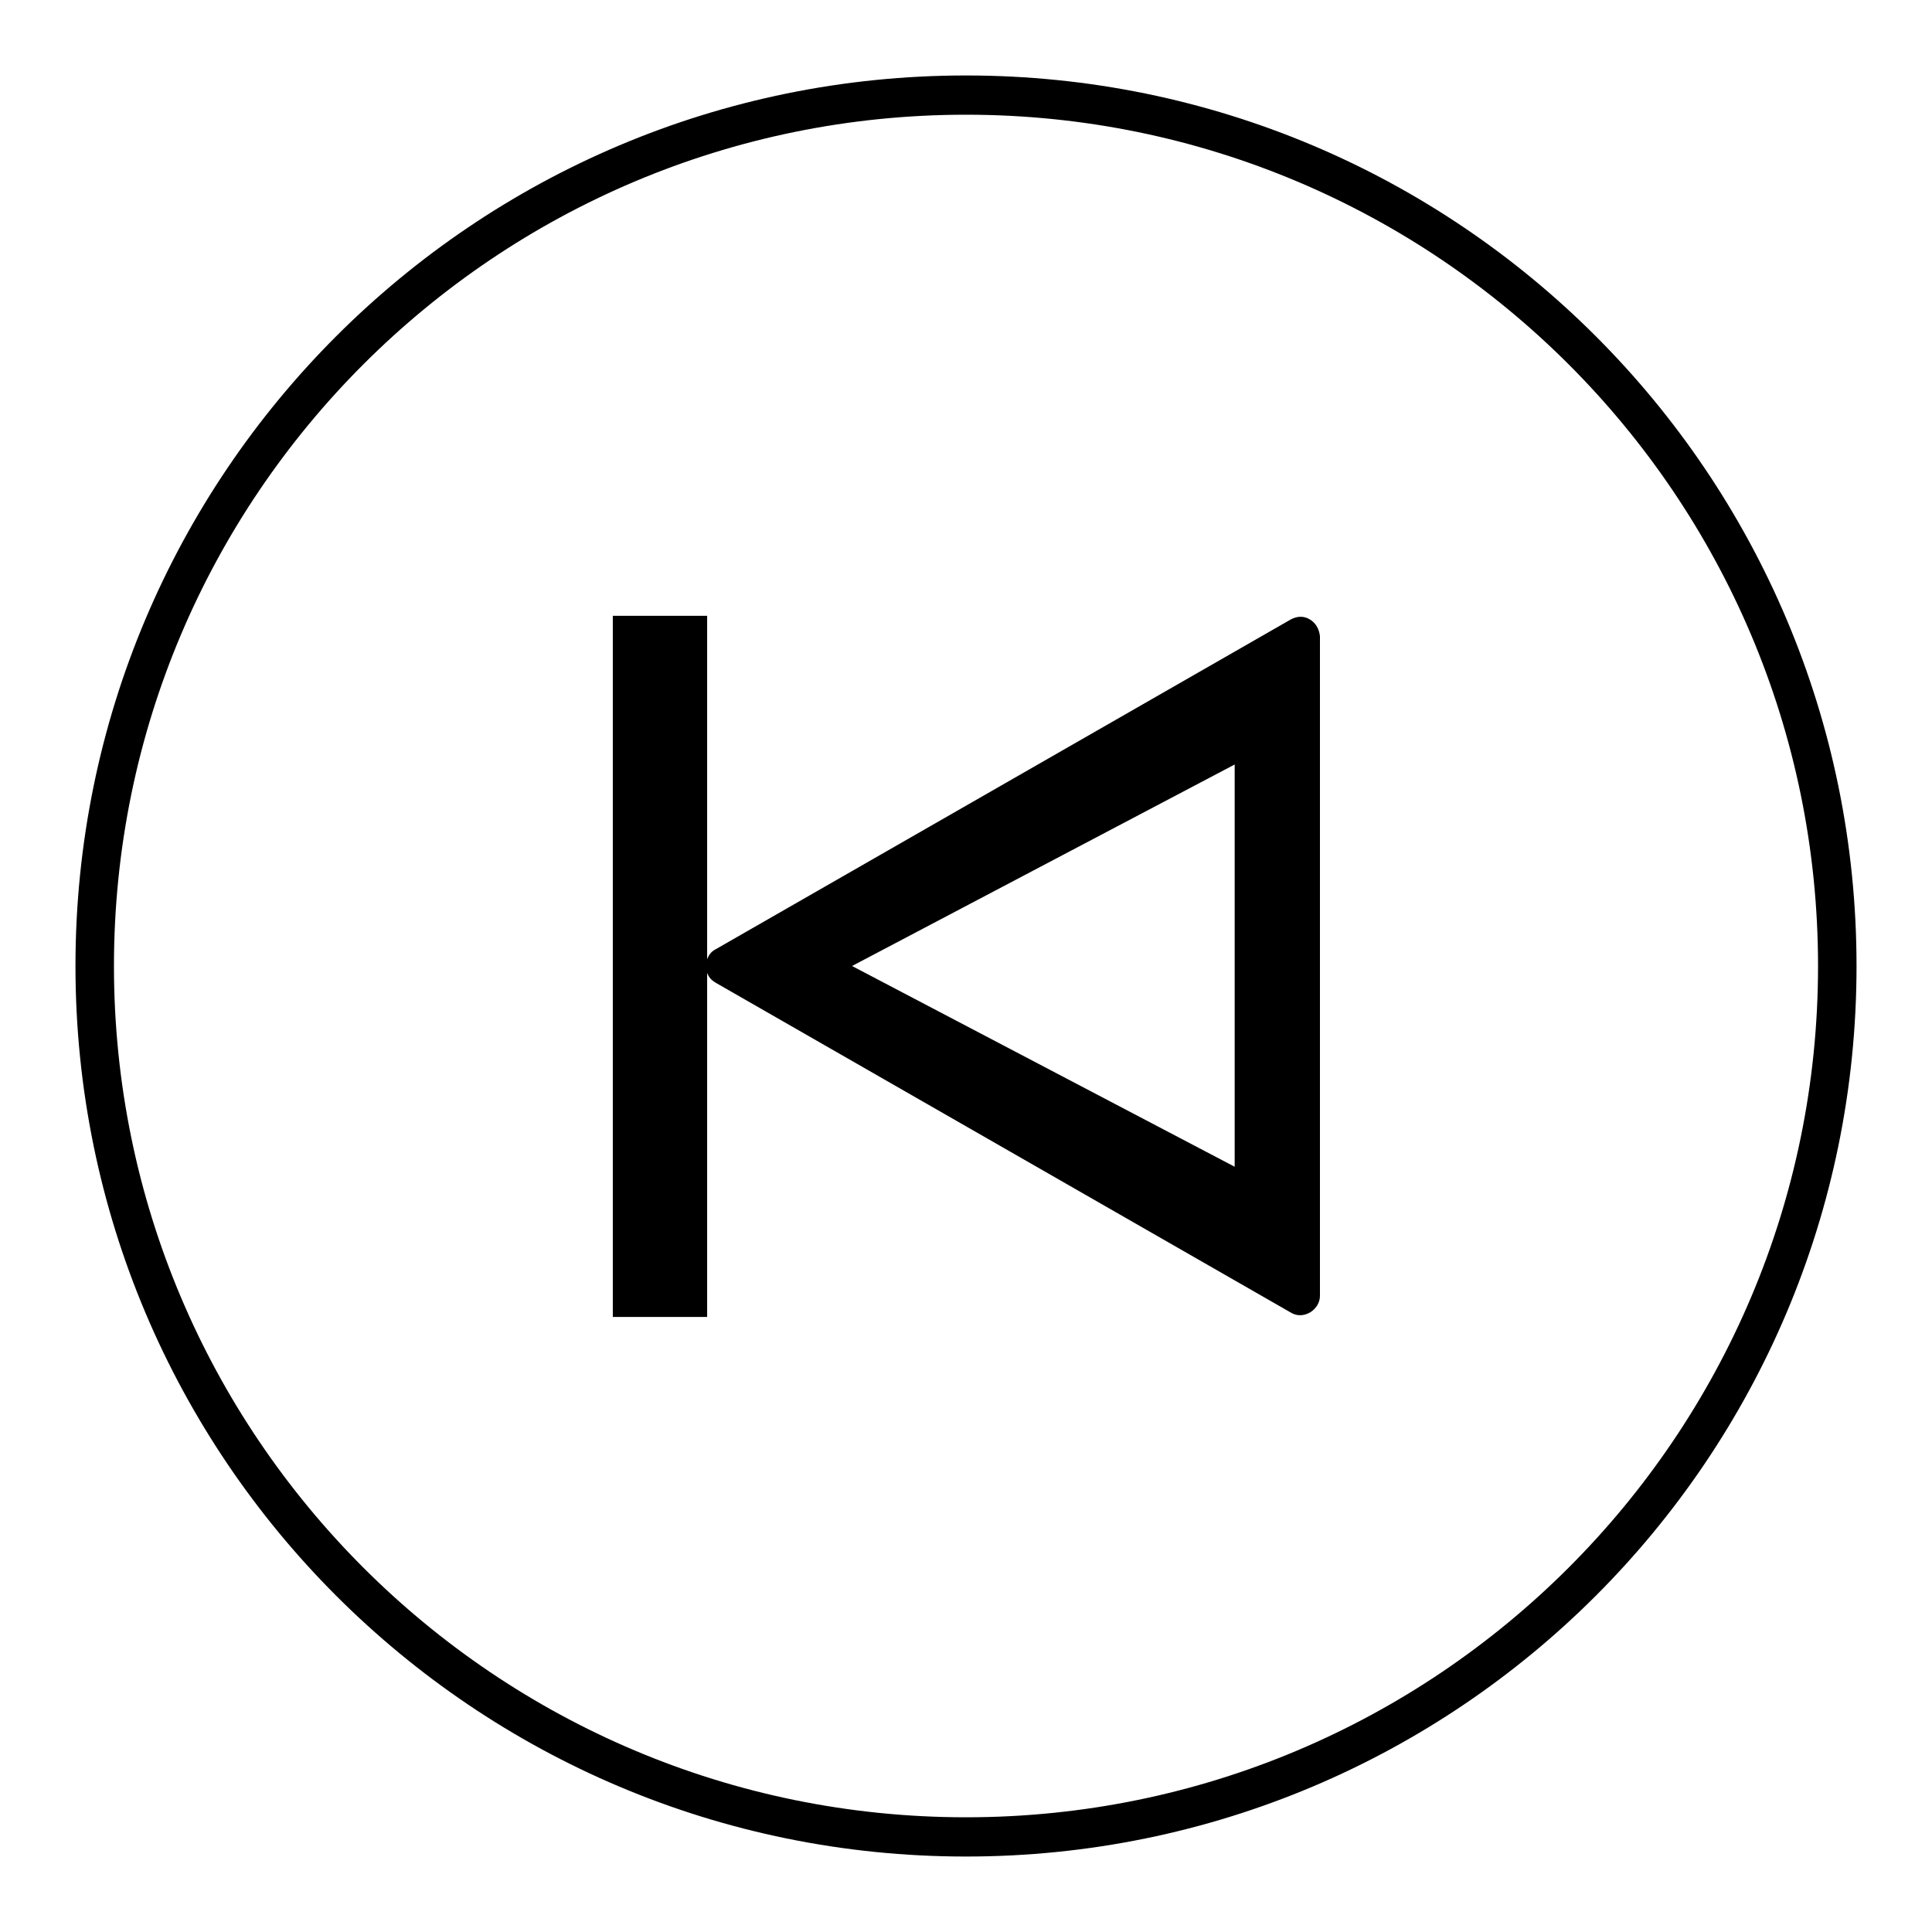 <?xml version="1.0" encoding="utf-8"?>
<!-- Svg Vector Icons : http://www.onlinewebfonts.com/icon -->
<!DOCTYPE svg PUBLIC "-//W3C//DTD SVG 1.1//EN" "http://www.w3.org/Graphics/SVG/1.1/DTD/svg11.dtd">
<svg version="1.1" xmlns="http://www.w3.org/2000/svg" xmlns:xlink="http://www.w3.org/1999/xlink" x="0px" y="0px" viewBox="0 0 256 256" enable-background="new 0 0 256 256" xml:space="preserve">
<g><g><path fill="#000000" d="M173.6,82.1c-0.8-0.5-1.7-0.5-2.6,0l-76.2,43.7c-0.6,0.3-0.9,0.8-1.1,1.3V81.6H81.2v92.9h12.5v-45.6c0.2,0.6,0.6,1,1.1,1.3l76.2,43.7c0.8,0.5,1.7,0.5,2.6,0c0.8-0.5,1.3-1.3,1.3-2.2V84.3C174.8,83.4,174.4,82.6,173.6,82.1z M163.6,154.6L112.9,128l50.7-26.7V154.6z"/><path fill="#000000" d="M128,10C62.8,10,10,62.8,10,128c0,65.2,52.8,118,118,118c65.2,0,118-52.8,118-118C246,62.8,193.2,10,128,10z M128,240.8c-62.3,0-112.9-50.5-112.9-112.8C15.1,65.7,65.7,15.2,128,15.2c62.3,0,112.9,50.5,112.9,112.8C240.9,190.3,190.3,240.8,128,240.8z"/><path fill="#000000" d="M130,116.8"/></g></g>
</svg>